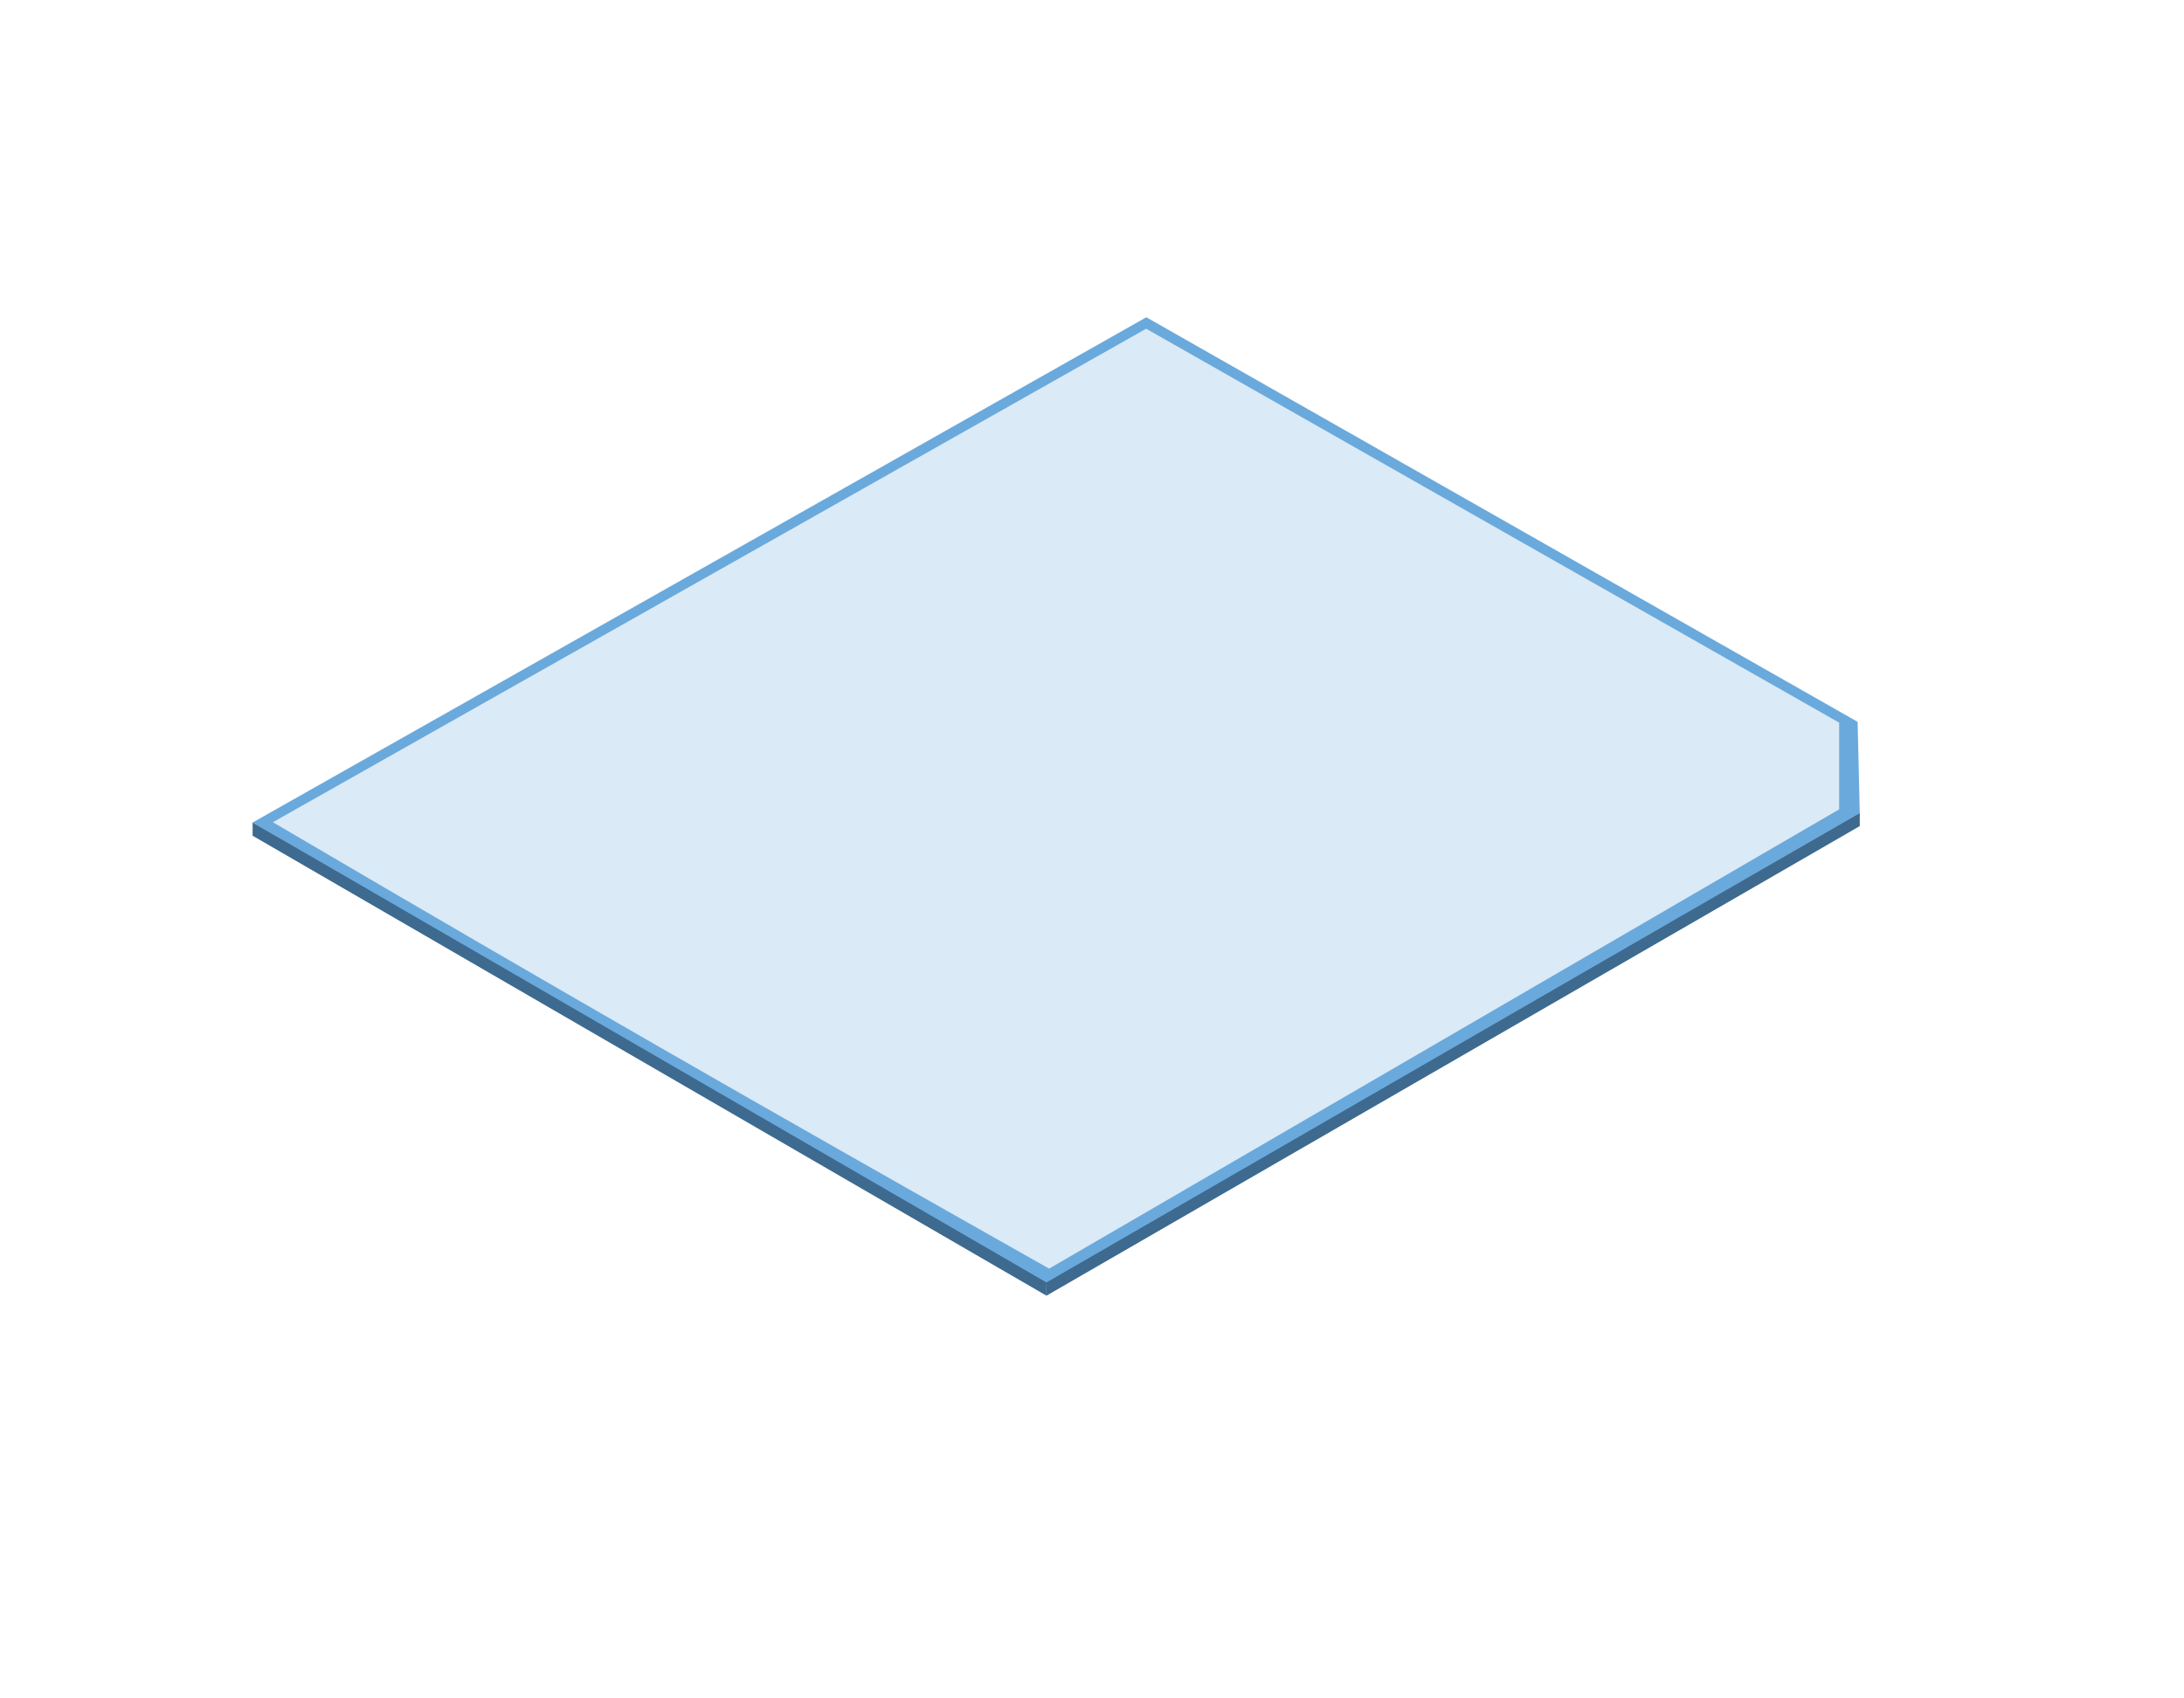<svg width="900" height="700" viewBox="0 0 900 700" fill="none" xmlns="http://www.w3.org/2000/svg">
<g clip-path="url(#clip0_45_14804)">
<path d="M104.095 339.008C231.179 413.602 303.43 457.395 431.211 529.592L766.392 335.039L765.496 297.505L472.384 130.766L104.095 339.008Z" fill="#6AA9DC"/>
<g filter="url(#filter0_n_45_14804)">
<path d="M112.442 338.883C235.883 411.338 308.21 452.748 432.327 522.875L757.898 333.579V297.842L472.319 135.484L112.442 338.883Z" fill="#DAEAF6"/>
</g>
<path d="M104.097 339.014V344.446C225.394 414.692 309.94 463.764 431.237 534.011V528.576L104.097 339.014Z" fill="#3D6A8E"/>
<path d="M766.389 335.042V340.477L431.241 534.013V528.579L766.389 335.042Z" fill="#3D6A8E"/>
</g>
<defs>
<filter id="filter0_n_45_14804" x="112.442" y="135.484" width="645.456" height="387.391" filterUnits="userSpaceOnUse" color-interpolation-filters="sRGB">
<feFlood flood-opacity="0" result="BackgroundImageFix"/>
<feBlend mode="normal" in="SourceGraphic" in2="BackgroundImageFix" result="shape"/>
<feTurbulence type="fractalNoise" baseFrequency="2 2" stitchTiles="stitch" numOctaves="3" result="noise" seed="1388" />
<feColorMatrix in="noise" type="luminanceToAlpha" result="alphaNoise" />
<feComponentTransfer in="alphaNoise" result="coloredNoise1">
<feFuncA type="discrete" tableValues="1 1 1 1 1 1 1 1 1 1 1 1 1 1 1 1 1 1 1 1 1 1 1 1 1 1 1 1 1 1 1 1 1 1 1 1 1 1 1 1 1 1 1 1 1 1 1 1 1 1 1 0 0 0 0 0 0 0 0 0 0 0 0 0 0 0 0 0 0 0 0 0 0 0 0 0 0 0 0 0 0 0 0 0 0 0 0 0 0 0 0 0 0 0 0 0 0 0 0 0 "/>
</feComponentTransfer>
<feComposite operator="in" in2="shape" in="coloredNoise1" result="noise1Clipped" />
<feFlood flood-color="rgba(38, 74, 102, 0.19)" result="color1Flood" />
<feComposite operator="in" in2="noise1Clipped" in="color1Flood" result="color1" />
<feMerge result="effect1_noise_45_14804">
<feMergeNode in="shape" />
<feMergeNode in="color1" />
</feMerge>
</filter>
<clipPath id="clip0_45_14804">
<rect width="900" height="700" fill="white"/>
</clipPath>
</defs>
</svg>
